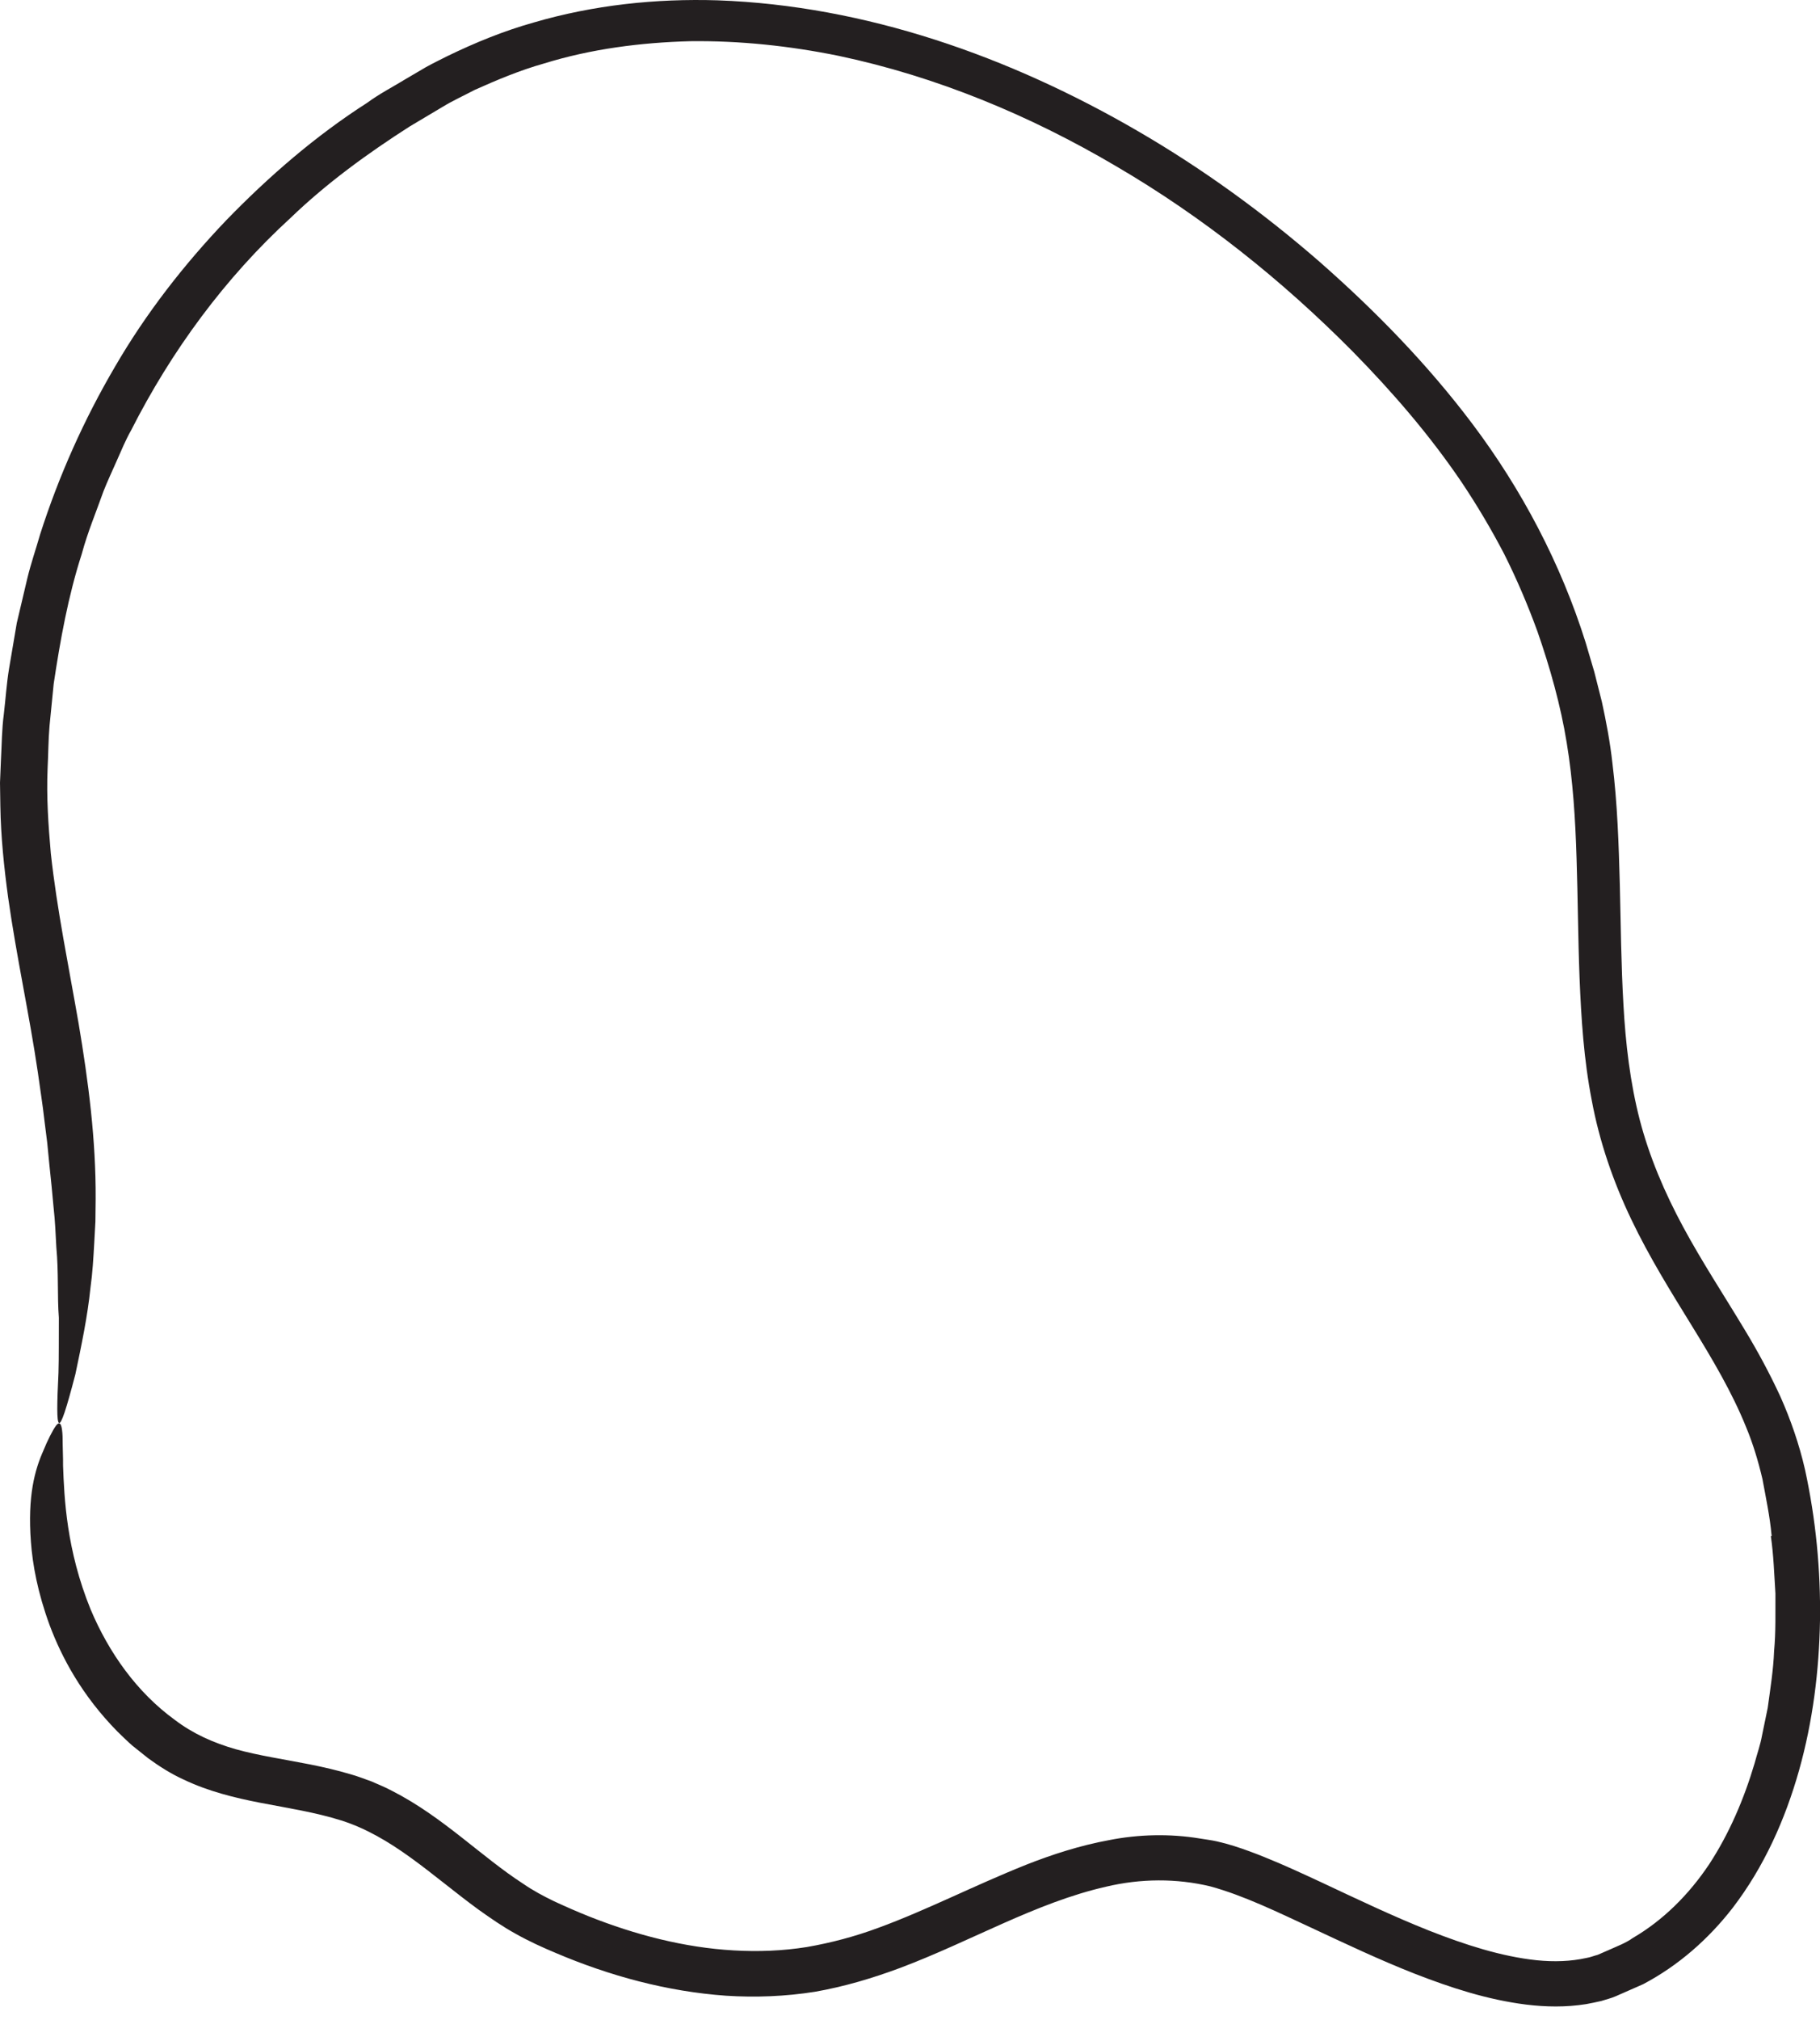<?xml version="1.0" encoding="utf-8"?>
<svg xmlns="http://www.w3.org/2000/svg" fill="none" height="100%" overflow="visible" preserveAspectRatio="none" style="display: block;" viewBox="0 0 73 81" width="100%">
<path d="M71.058 61.566C70.99 60.806 70.827 60.051 70.692 59.311C70.524 58.599 70.317 57.898 70.029 57.21C69.471 55.83 68.688 54.508 67.856 53.157C67.024 51.806 66.154 50.412 65.433 48.902C64.712 47.398 64.154 45.787 63.846 44.128C63.524 42.474 63.423 40.84 63.356 39.22C63.293 37.604 63.288 36.008 63.236 34.431C63.188 32.854 63.091 31.297 62.841 29.787C62.601 28.297 62.173 26.773 61.668 25.325C61.284 24.268 60.841 23.229 60.337 22.224C59.817 21.224 59.24 20.253 58.615 19.321C57.346 17.45 55.861 15.729 54.26 14.099C51.428 11.239 48.255 8.705 44.779 6.672C41.317 4.628 37.558 3.066 33.635 2.239C31.678 1.84 29.678 1.628 27.688 1.652C25.702 1.705 23.712 1.96 21.817 2.547C20.861 2.816 19.947 3.2 19.043 3.604C18.606 3.835 18.154 4.037 17.726 4.301L16.433 5.071C14.745 6.152 13.106 7.34 11.659 8.734C9.024 11.143 6.875 14.071 5.26 17.253C5.038 17.643 4.87 18.056 4.688 18.465C4.51 18.873 4.317 19.277 4.154 19.691C3.856 20.532 3.51 21.354 3.279 22.215C2.731 23.912 2.418 25.667 2.154 27.417L1.986 29.114C1.938 29.681 1.938 30.248 1.909 30.82C1.861 31.955 1.938 33.08 2.038 34.215C2.284 36.479 2.755 38.739 3.154 41.047C3.543 43.354 3.851 45.715 3.837 48.09L3.827 48.979L3.779 49.864C3.745 50.455 3.712 51.047 3.63 51.628C3.51 52.801 3.264 53.96 3.024 55.104C2.288 57.941 2.226 57.498 2.346 55.042C2.365 54.426 2.356 53.681 2.361 52.84C2.293 51.989 2.356 51.047 2.26 50.018C2.231 49.503 2.212 48.97 2.149 48.417C2.101 47.864 2.043 47.297 1.981 46.71C1.952 46.417 1.923 46.119 1.894 45.821C1.856 45.518 1.817 45.215 1.779 44.907C1.712 44.292 1.606 43.657 1.519 43.008C1.183 40.715 0.668 38.402 0.327 35.994C0.163 34.787 0.034 33.561 0.014 32.321L0 31.388L0.038 30.47C0.072 29.854 0.072 29.244 0.154 28.633C0.226 28.023 0.264 27.407 0.365 26.801L0.673 24.984L1.096 23.191C1.24 22.595 1.442 22.013 1.611 21.422C2.361 19.08 3.37 16.821 4.615 14.7C5.851 12.571 7.375 10.614 9.072 8.835C10.784 7.071 12.654 5.45 14.726 4.123C15.221 3.758 15.769 3.479 16.293 3.157L17.087 2.691C17.356 2.542 17.644 2.402 17.918 2.263C19.043 1.715 20.207 1.239 21.409 0.902C23.808 0.2 26.312 -0.064 28.784 0.013C34.716 0.224 40.5 2.268 45.649 5.263C48.231 6.763 50.663 8.527 52.918 10.489C55.163 12.46 57.255 14.604 59.058 16.998C61.038 19.628 62.606 22.604 63.596 25.753L63.947 26.941L64.25 28.138C64.428 28.95 64.582 29.773 64.673 30.595C64.875 32.234 64.928 33.864 64.971 35.479C65.01 37.095 65.024 38.696 65.115 40.273C65.202 41.854 65.385 43.412 65.769 44.902C66.159 46.398 66.769 47.825 67.514 49.205C68.26 50.59 69.135 51.917 69.976 53.316C70.495 54.172 70.981 55.071 71.409 55.998C71.827 56.936 72.168 57.922 72.399 58.931C72.832 60.922 73.029 62.946 73 64.974C72.966 66.998 72.712 69.027 72.159 70.994C71.606 72.95 70.76 74.859 69.495 76.508C68.534 77.748 67.322 78.82 65.904 79.566L64.812 80.046C64.63 80.128 64.418 80.176 64.226 80.239C64.024 80.282 63.822 80.33 63.62 80.364C62.808 80.494 62 80.479 61.216 80.383C59.644 80.186 58.173 79.7 56.75 79.147C55.332 78.59 53.962 77.941 52.606 77.306C51.255 76.681 49.899 76.013 48.548 75.643C47.188 75.316 45.75 75.325 44.356 75.657C41.548 76.296 38.952 77.84 36.12 78.907C35.014 79.32 33.87 79.662 32.688 79.869C31.505 80.056 30.303 80.104 29.12 80.027C26.75 79.859 24.447 79.229 22.298 78.316C21.76 78.09 21.226 77.849 20.688 77.546C20.154 77.253 19.668 76.912 19.188 76.571C18.24 75.878 17.37 75.138 16.476 74.494C15.586 73.849 14.664 73.306 13.683 72.998C12.664 72.676 11.572 72.508 10.423 72.287C9.413 72.09 8.361 71.835 7.365 71.359C6.865 71.133 6.389 70.83 5.947 70.508L5.308 69.998C5.101 69.82 4.909 69.623 4.712 69.436C3.284 67.984 2.476 66.465 1.99 65.167C1.51 63.859 1.308 62.744 1.24 61.83C1.101 59.994 1.394 58.941 1.745 58.157C1.889 57.797 2.115 57.34 2.255 57.157C2.38 56.998 2.457 57.075 2.49 57.354C2.51 57.494 2.514 57.681 2.514 57.917C2.514 58.152 2.534 58.436 2.529 58.768C2.577 60.071 2.663 62.152 3.635 64.537C4.37 66.282 5.5 67.869 7.01 68.965C7.736 69.518 8.548 69.883 9.457 70.143C10.365 70.397 11.37 70.542 12.438 70.753C12.966 70.859 13.514 70.984 14.062 71.147C14.332 71.22 14.62 71.335 14.904 71.436C15.173 71.556 15.457 71.667 15.712 71.806C16.764 72.34 17.673 73.018 18.519 73.681C19.365 74.345 20.159 75.003 20.976 75.532C21.38 75.811 21.788 76.027 22.212 76.234C22.668 76.445 23.135 76.652 23.606 76.84C25.481 77.585 27.452 78.099 29.428 78.21C30.413 78.268 31.399 78.229 32.365 78.075C33.327 77.907 34.284 77.657 35.24 77.301C37.159 76.599 39.062 75.614 41.154 74.777C42.202 74.364 43.317 74.003 44.49 73.787C45.659 73.556 46.918 73.522 48.135 73.724C48.361 73.763 48.587 73.787 48.817 73.84C49.053 73.893 49.274 73.955 49.49 74.022C49.918 74.157 50.327 74.311 50.721 74.47C51.51 74.787 52.25 75.133 52.986 75.474C54.452 76.162 55.88 76.845 57.322 77.417C58.76 77.984 60.221 78.455 61.63 78.604C62.332 78.676 63.014 78.652 63.63 78.513C63.788 78.489 63.933 78.426 64.082 78.388C64.236 78.325 64.399 78.248 64.558 78.181C64.875 78.037 65.207 77.917 65.495 77.71C66.707 77.003 67.74 75.974 68.553 74.758C69.356 73.532 69.952 72.143 70.38 70.696C70.476 70.33 70.606 69.974 70.673 69.599L70.904 68.479C71.005 67.724 71.13 66.965 71.159 66.2C71.231 65.436 71.207 64.667 71.212 63.898C71.163 63.128 71.139 62.359 71.029 61.599L71.072 61.58L71.058 61.566Z" fill="#231F20" id="Vector"/>
</svg>